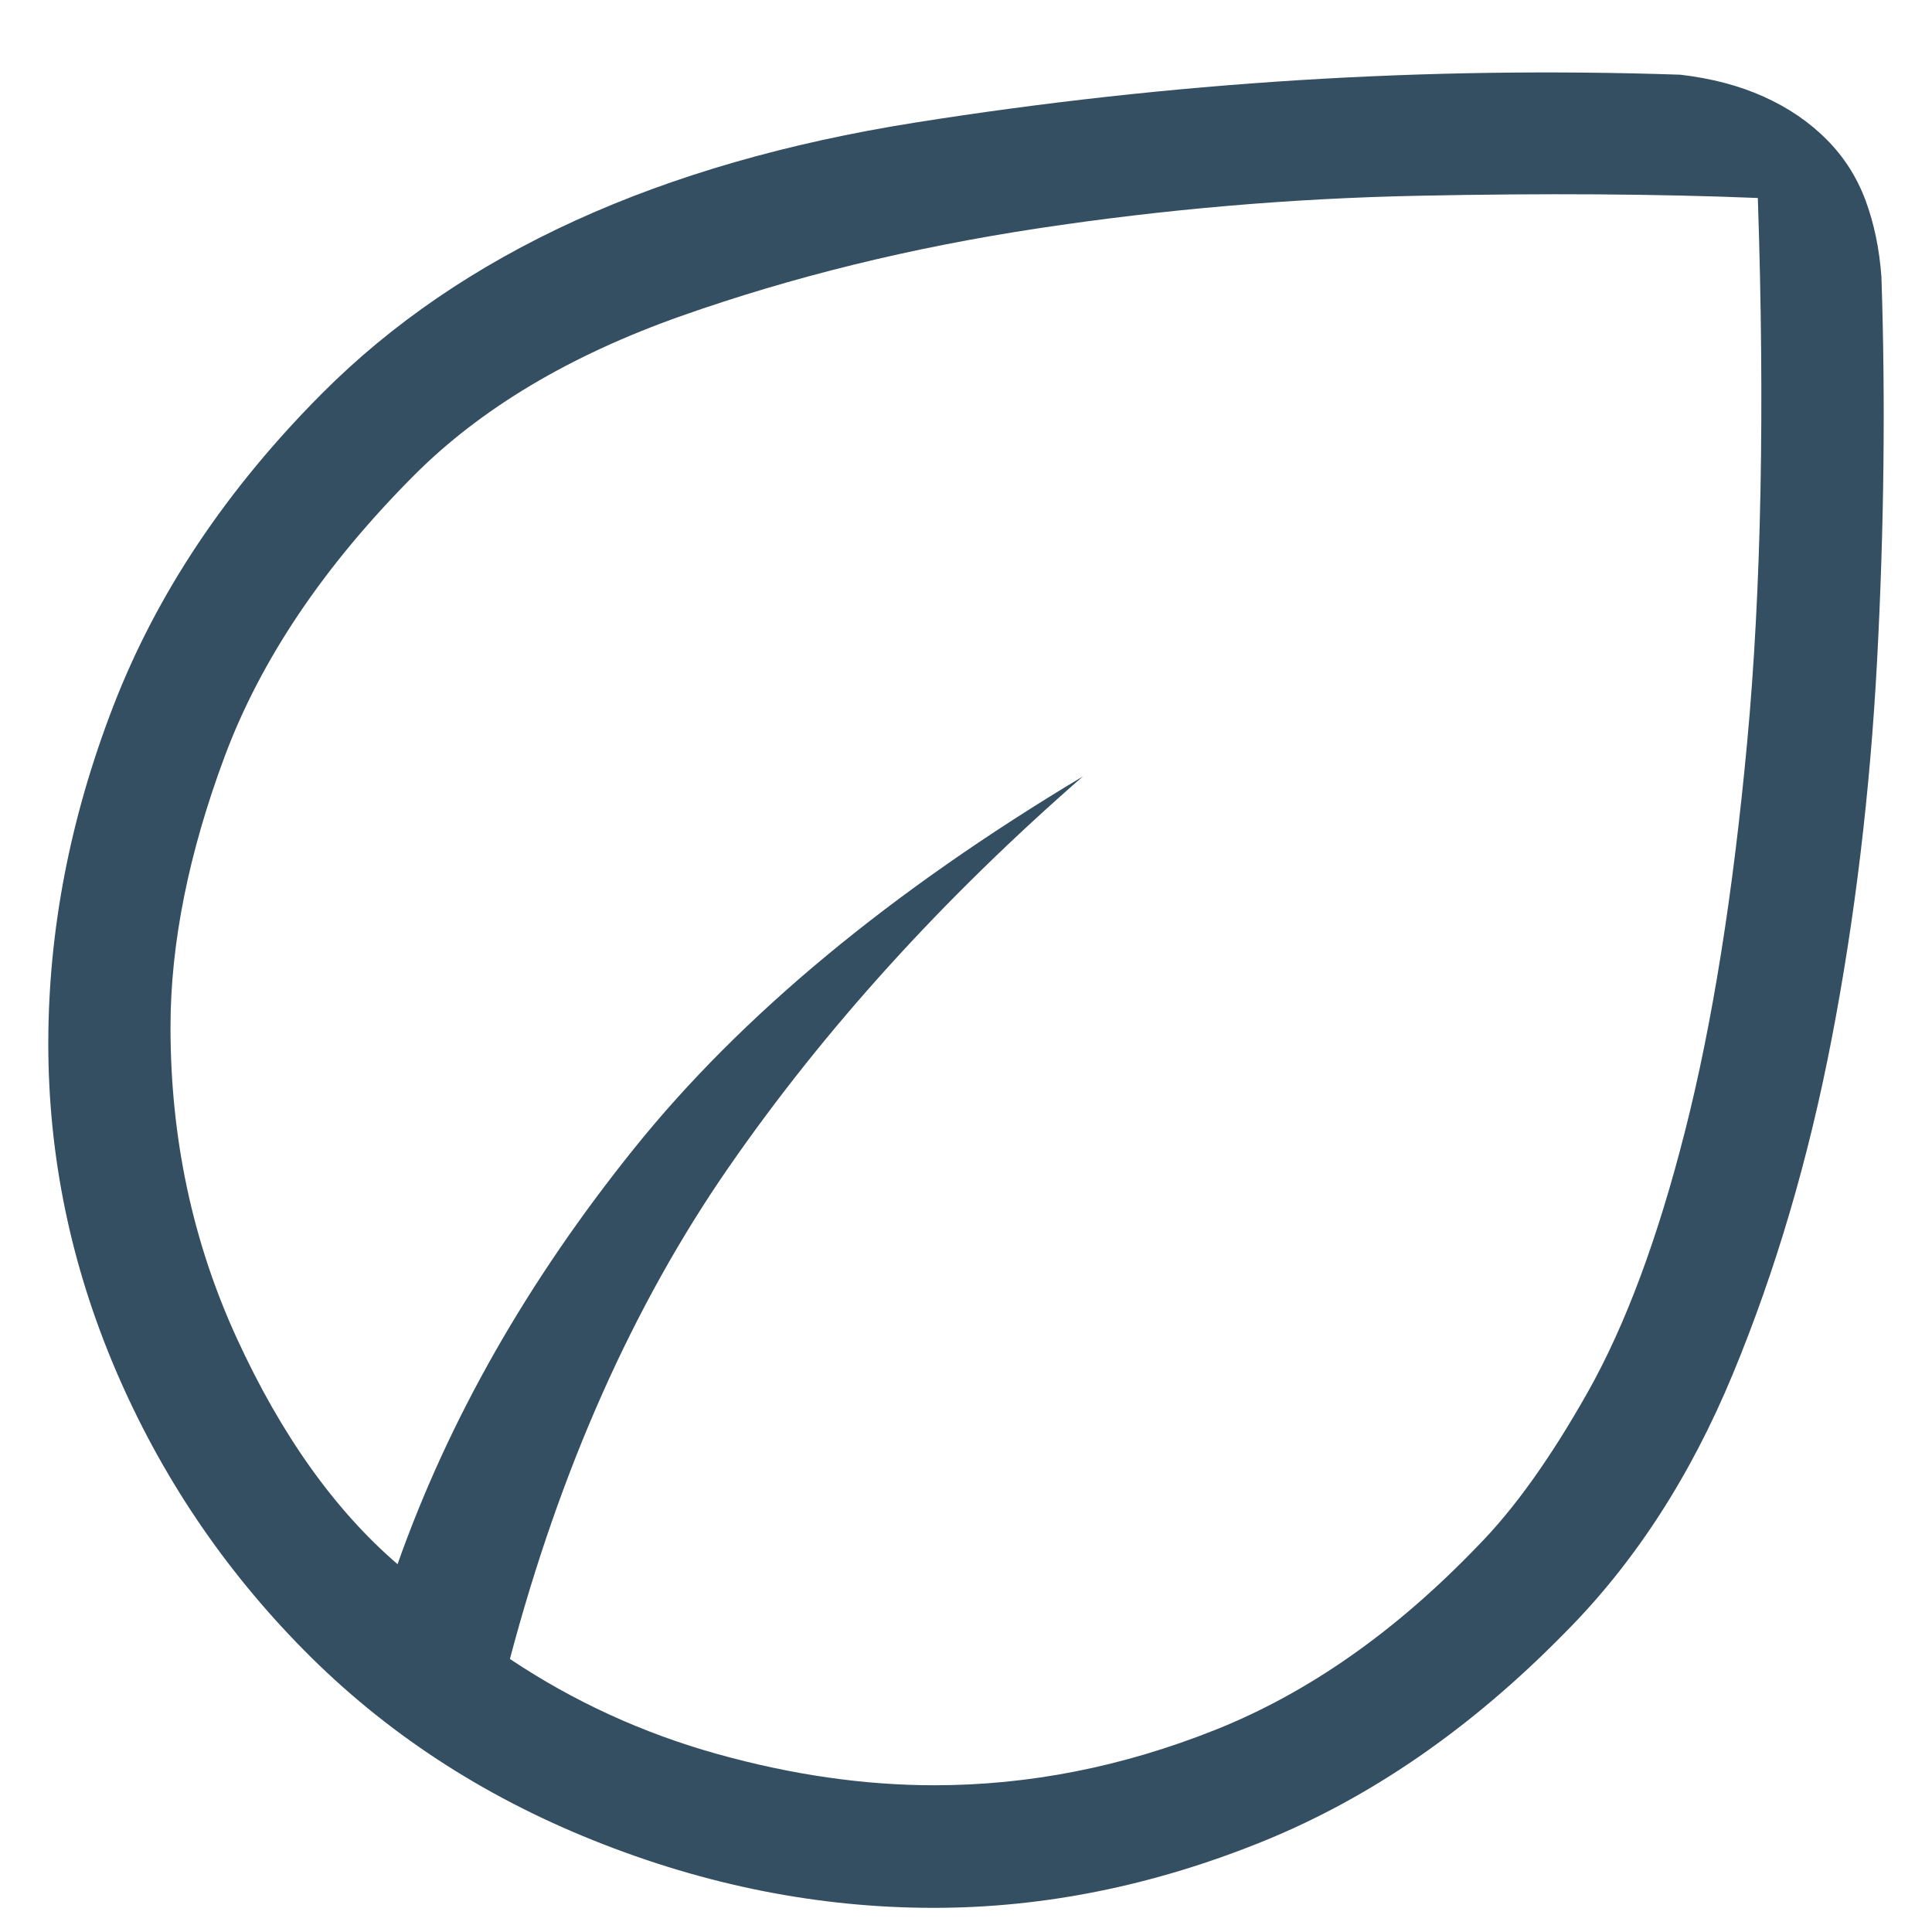 <svg xmlns="http://www.w3.org/2000/svg" fill="none" viewBox="0 0 40 40" height="40" width="40">
<mask height="40" width="40" y="0" x="0" maskUnits="userSpaceOnUse" style="mask-type:alpha" id="mask0_2_1431">
<rect fill="#D9D9D9" height="40" width="40"></rect>
</mask>
<g mask="url(#mask0_2_1431)">
<path fill="#344E62" d="M6.294 34.166C4.623 32.474 3.324 30.54 2.394 28.363C1.465 26.186 1 23.934 1 21.609C1 19.27 1.449 16.938 2.348 14.614C3.247 12.289 4.688 10.131 6.673 8.14C9.56 5.245 13.653 3.377 18.953 2.537C24.251 1.698 29.531 1.368 34.793 1.547C35.435 1.622 36.009 1.773 36.515 2.001C37.022 2.229 37.455 2.523 37.815 2.885C38.175 3.245 38.444 3.666 38.623 4.146C38.801 4.626 38.911 5.155 38.953 5.734C39.038 8.291 39.008 10.934 38.864 13.662C38.719 16.39 38.406 19.003 37.924 21.502C37.443 24 36.76 26.316 35.876 28.449C34.992 30.582 33.831 32.368 32.394 33.81C30.451 35.791 28.355 37.235 26.105 38.141C23.855 39.047 21.598 39.5 19.331 39.5C16.956 39.5 14.606 39.034 12.284 38.102C9.961 37.17 7.965 35.858 6.294 34.166ZM10.557 34.347C11.877 35.228 13.309 35.885 14.855 36.316C16.401 36.747 17.897 36.962 19.344 36.962C21.306 36.962 23.246 36.579 25.166 35.813C27.085 35.047 28.892 33.781 30.589 32.014C31.342 31.253 32.106 30.185 32.88 28.81C33.653 27.436 34.323 25.638 34.887 23.418C35.452 21.197 35.881 18.511 36.174 15.36C36.467 12.209 36.54 8.456 36.394 4.099C34.328 4.015 31.982 3.999 29.356 4.053C26.73 4.107 24.106 4.332 21.485 4.729C18.864 5.126 16.402 5.731 14.099 6.544C11.796 7.358 9.955 8.456 8.576 9.838C6.711 11.709 5.404 13.648 4.654 15.655C3.905 17.663 3.53 19.534 3.53 21.268C3.53 23.568 3.988 25.716 4.905 27.712C5.821 29.708 6.93 31.265 8.231 32.385C9.288 29.392 10.923 26.52 13.136 23.769C15.348 21.018 18.442 18.454 22.42 16.075C19.513 18.61 17.069 21.306 15.089 24.164C13.109 27.023 11.598 30.417 10.557 34.347Z"></path>
</g>
</svg>

